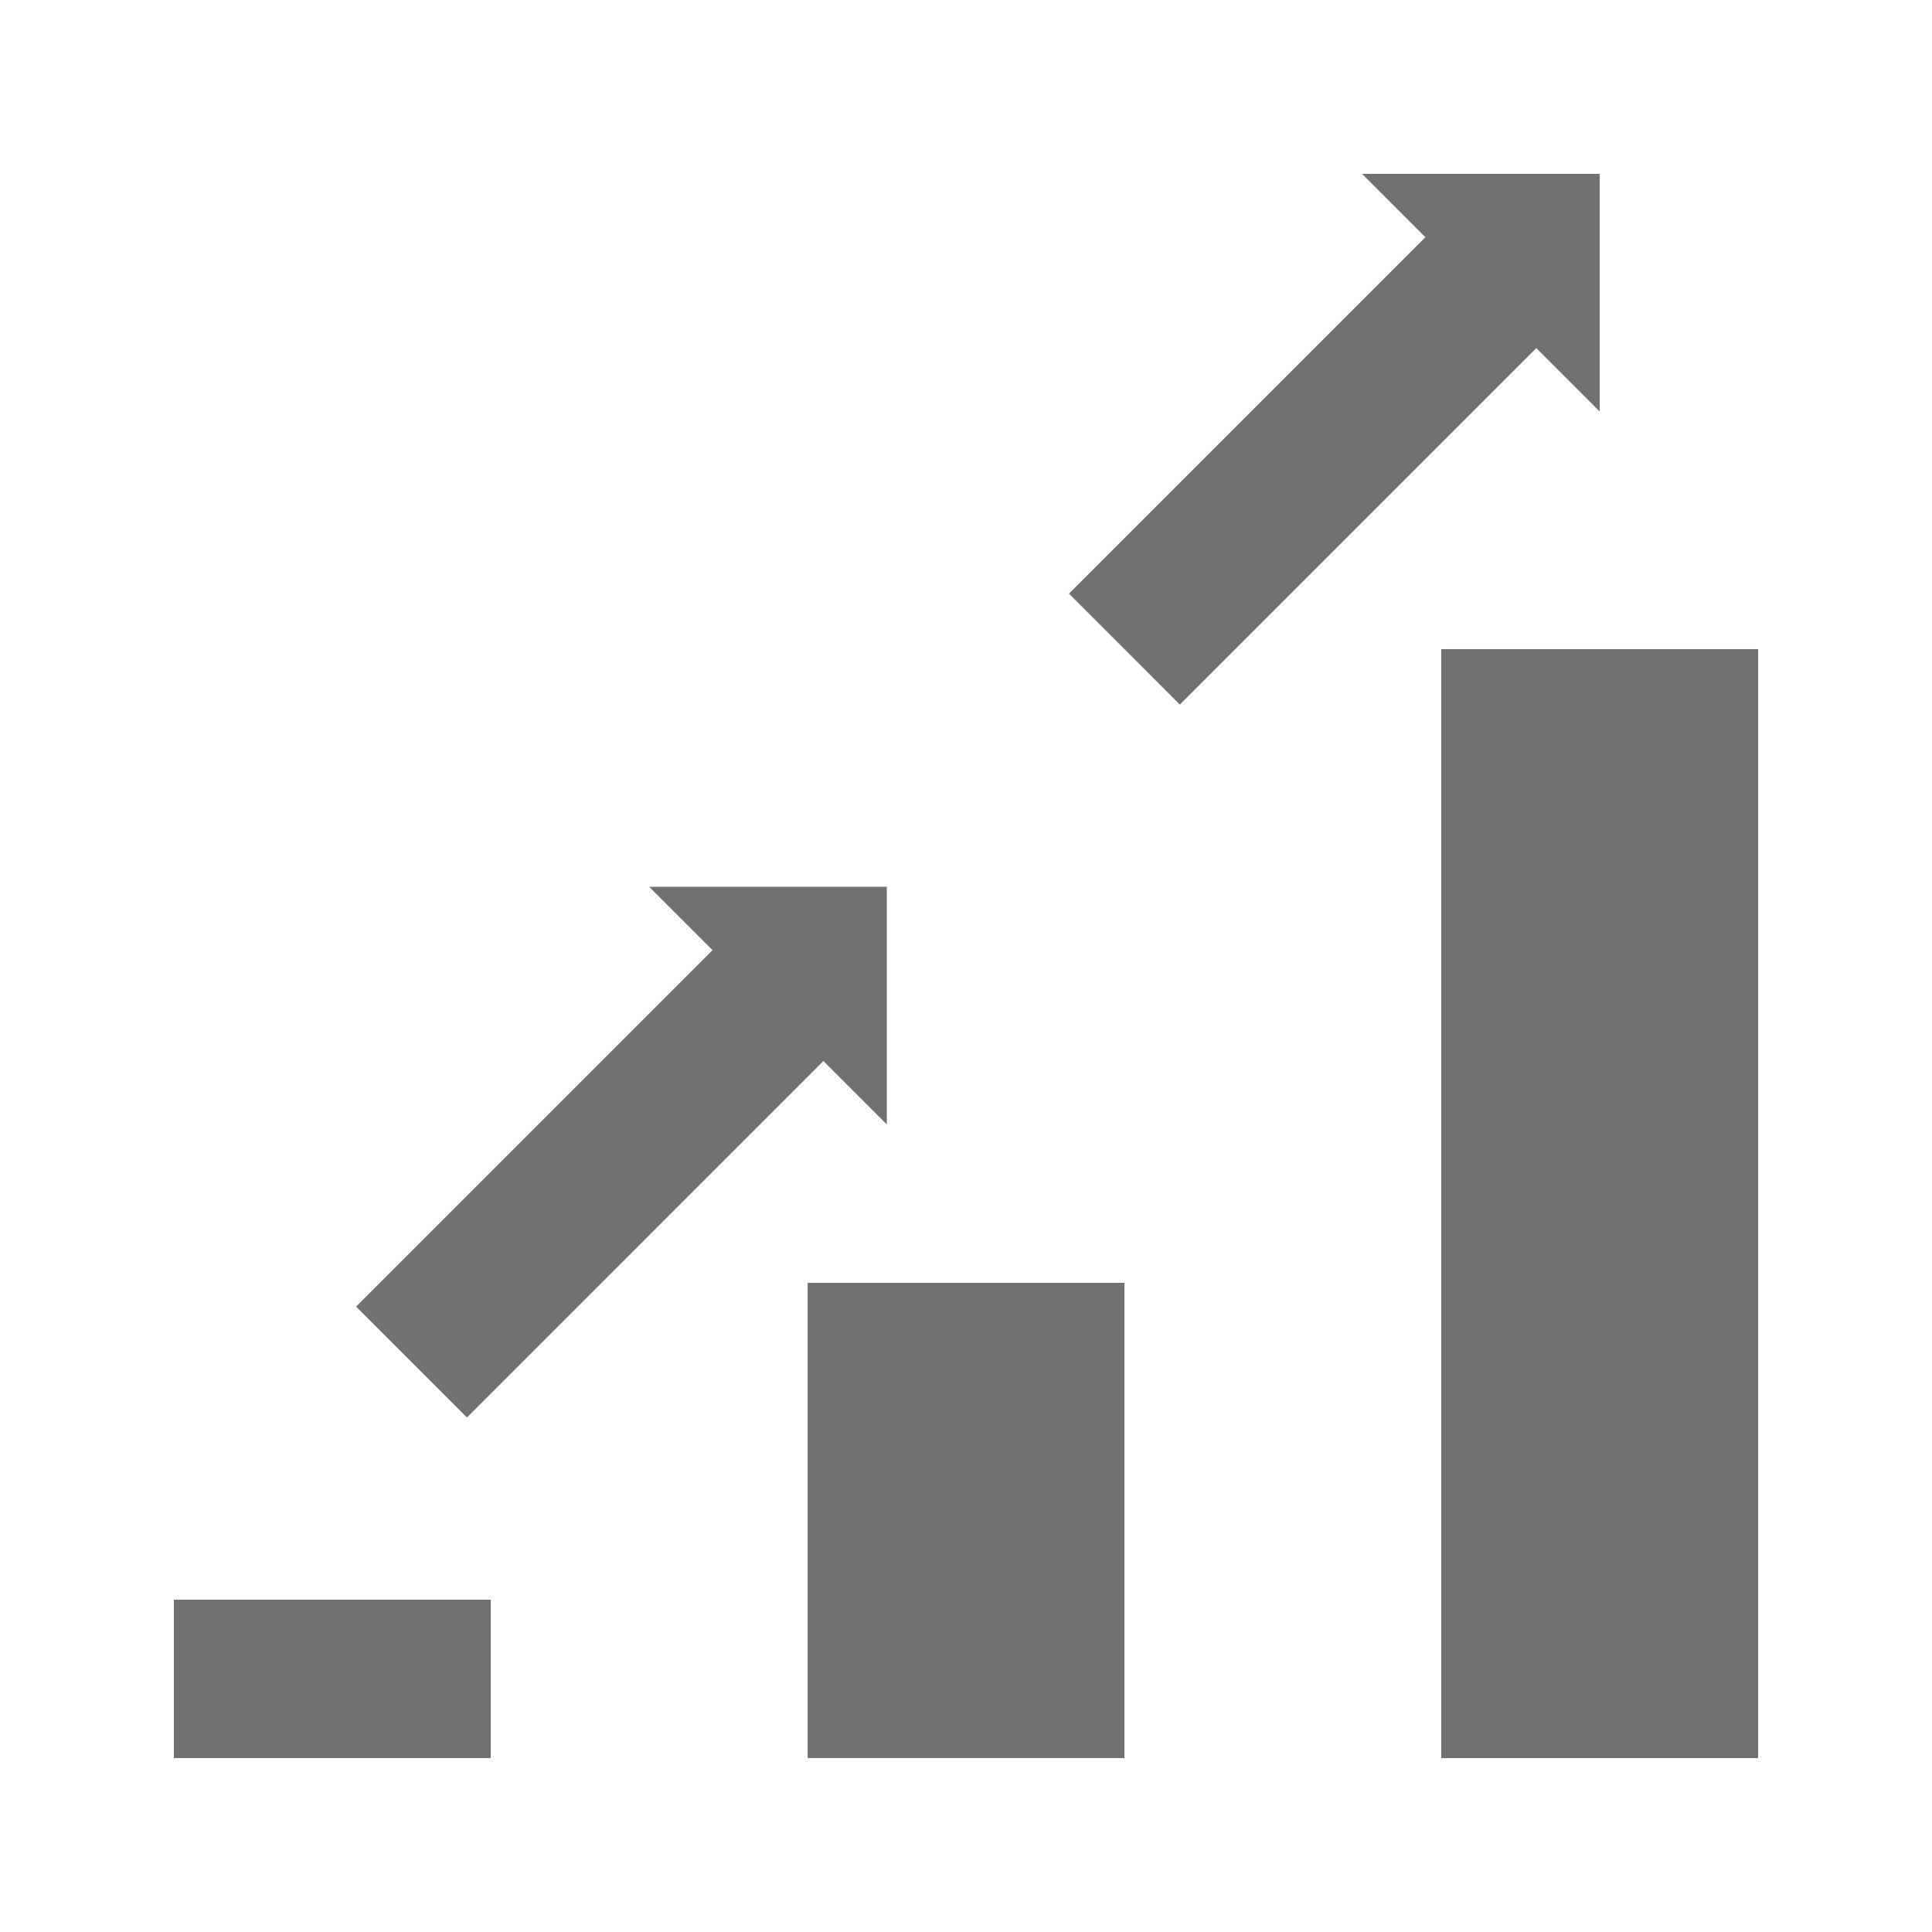 <?xml version="1.0" encoding="UTF-8"?>
<!-- Uploaded to: ICON Repo, www.svgrepo.com, Generator: ICON Repo Mixer Tools -->
<svg width="800px" height="800px" version="1.1" viewBox="144 144 512 512" xmlns="http://www.w3.org/2000/svg">
 <g fill="#717171">
  <path d="m525.95 316.03h83.969v293.89h-83.969z"/>
  <path d="m358.02 483.96h83.969v125.95h-83.969z"/>
  <path d="m190.08 567.93h83.969v41.984h-83.969z"/>
  <path d="m567.93 253.05v-62.977h-62.977l16.797 16.793-94.465 94.465 29.387 29.391 94.465-94.465z"/>
  <path d="m267.75 519.65 94.461-94.465 16.797 16.797v-62.977h-62.977l16.793 16.793-94.465 94.465z"/>
 </g>
</svg>